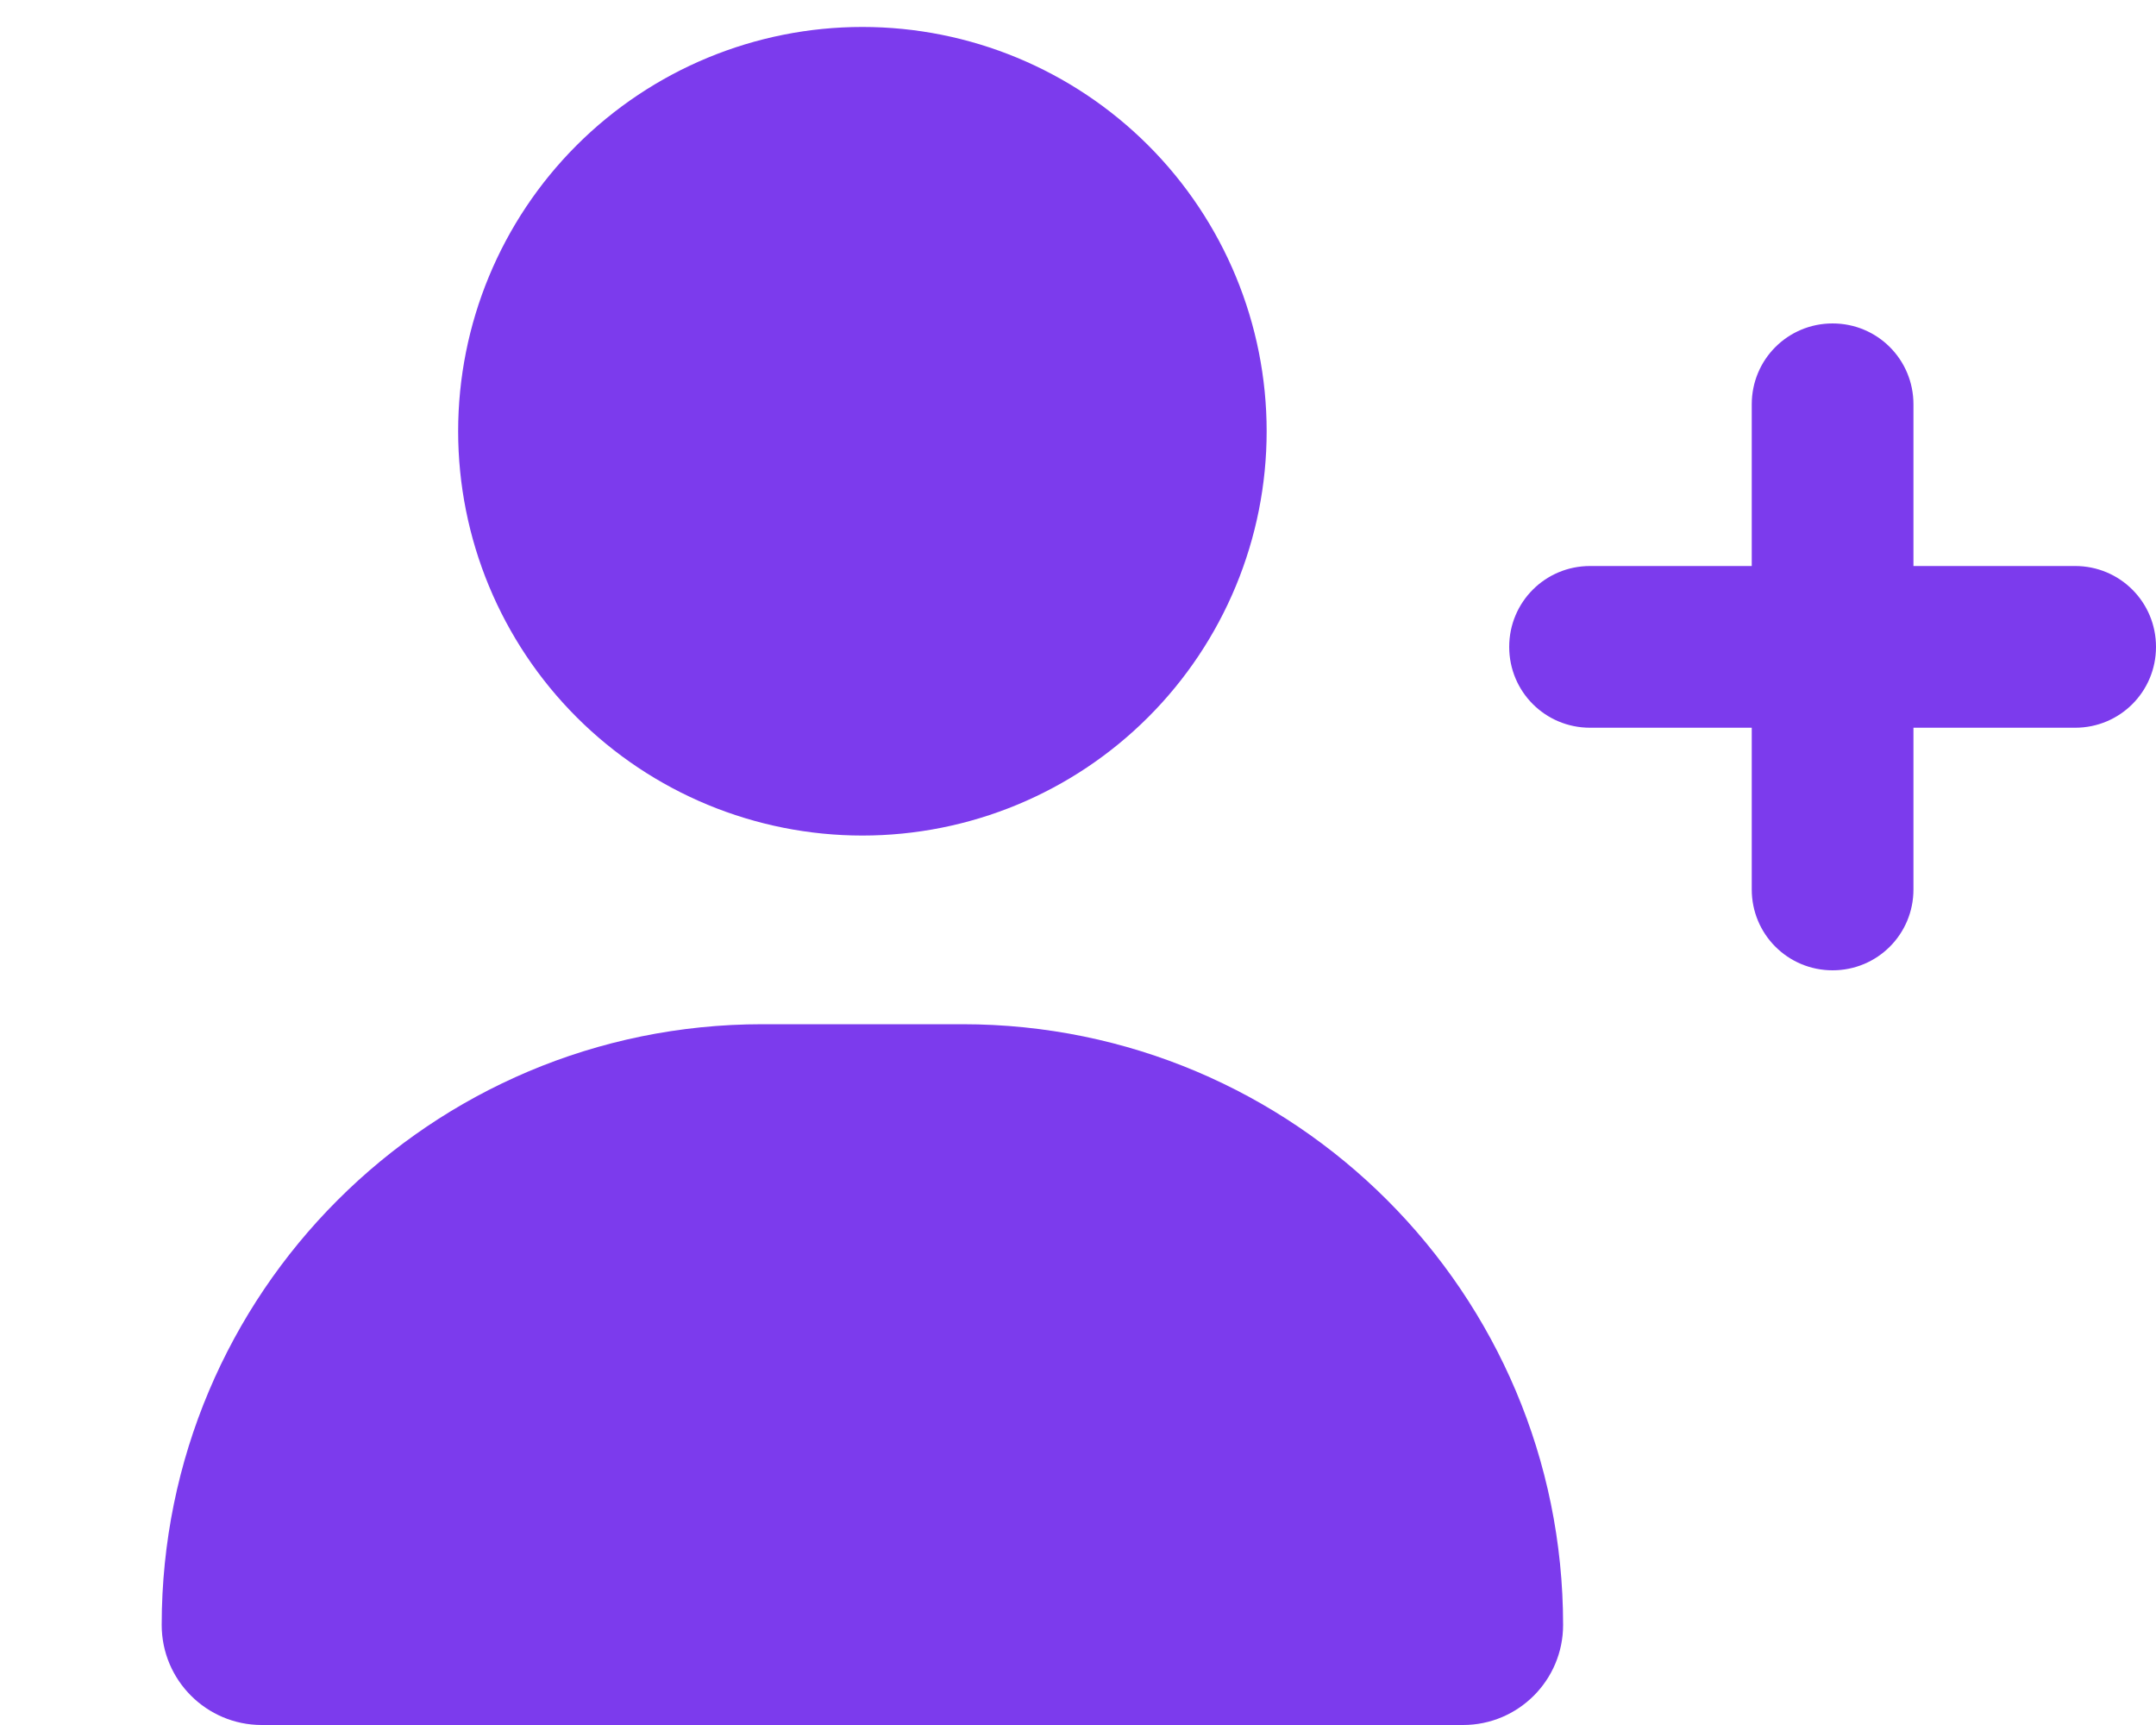 <svg width="640" height="512" viewBox="0 0 640 512" fill="none" xmlns="http://www.w3.org/2000/svg">
<path d="M136 128C136 96.174 148.643 65.652 171.147 43.147C193.652 20.643 224.174 8 256 8C287.826 8 318.348 20.643 340.853 43.147C363.357 65.652 376 96.174 376 128C376 159.826 363.357 190.348 340.853 212.853C318.348 235.357 287.826 248 256 248C224.174 248 193.652 235.357 171.147 212.853C148.643 190.348 136 159.826 136 128ZM48 482.3C48 383.8 127.8 304 226.3 304H285.7C384.2 304 464 383.8 464 482.3C464 498.7 450.7 512 434.3 512H77.7C61.3 512 48 498.7 48 482.3ZM544 96C557.3 96 568 106.7 568 120V168H616C629.3 168 640 178.7 640 192C640 205.3 629.3 216 616 216H568V264C568 277.3 557.3 288 544 288C530.7 288 520 277.3 520 264V216H472C458.7 216 448 205.3 448 192C448 178.7 458.7 168 472 168H520V120C520 106.7 530.7 96 544 96Z" fill="#7C3BED"/>
</svg>
